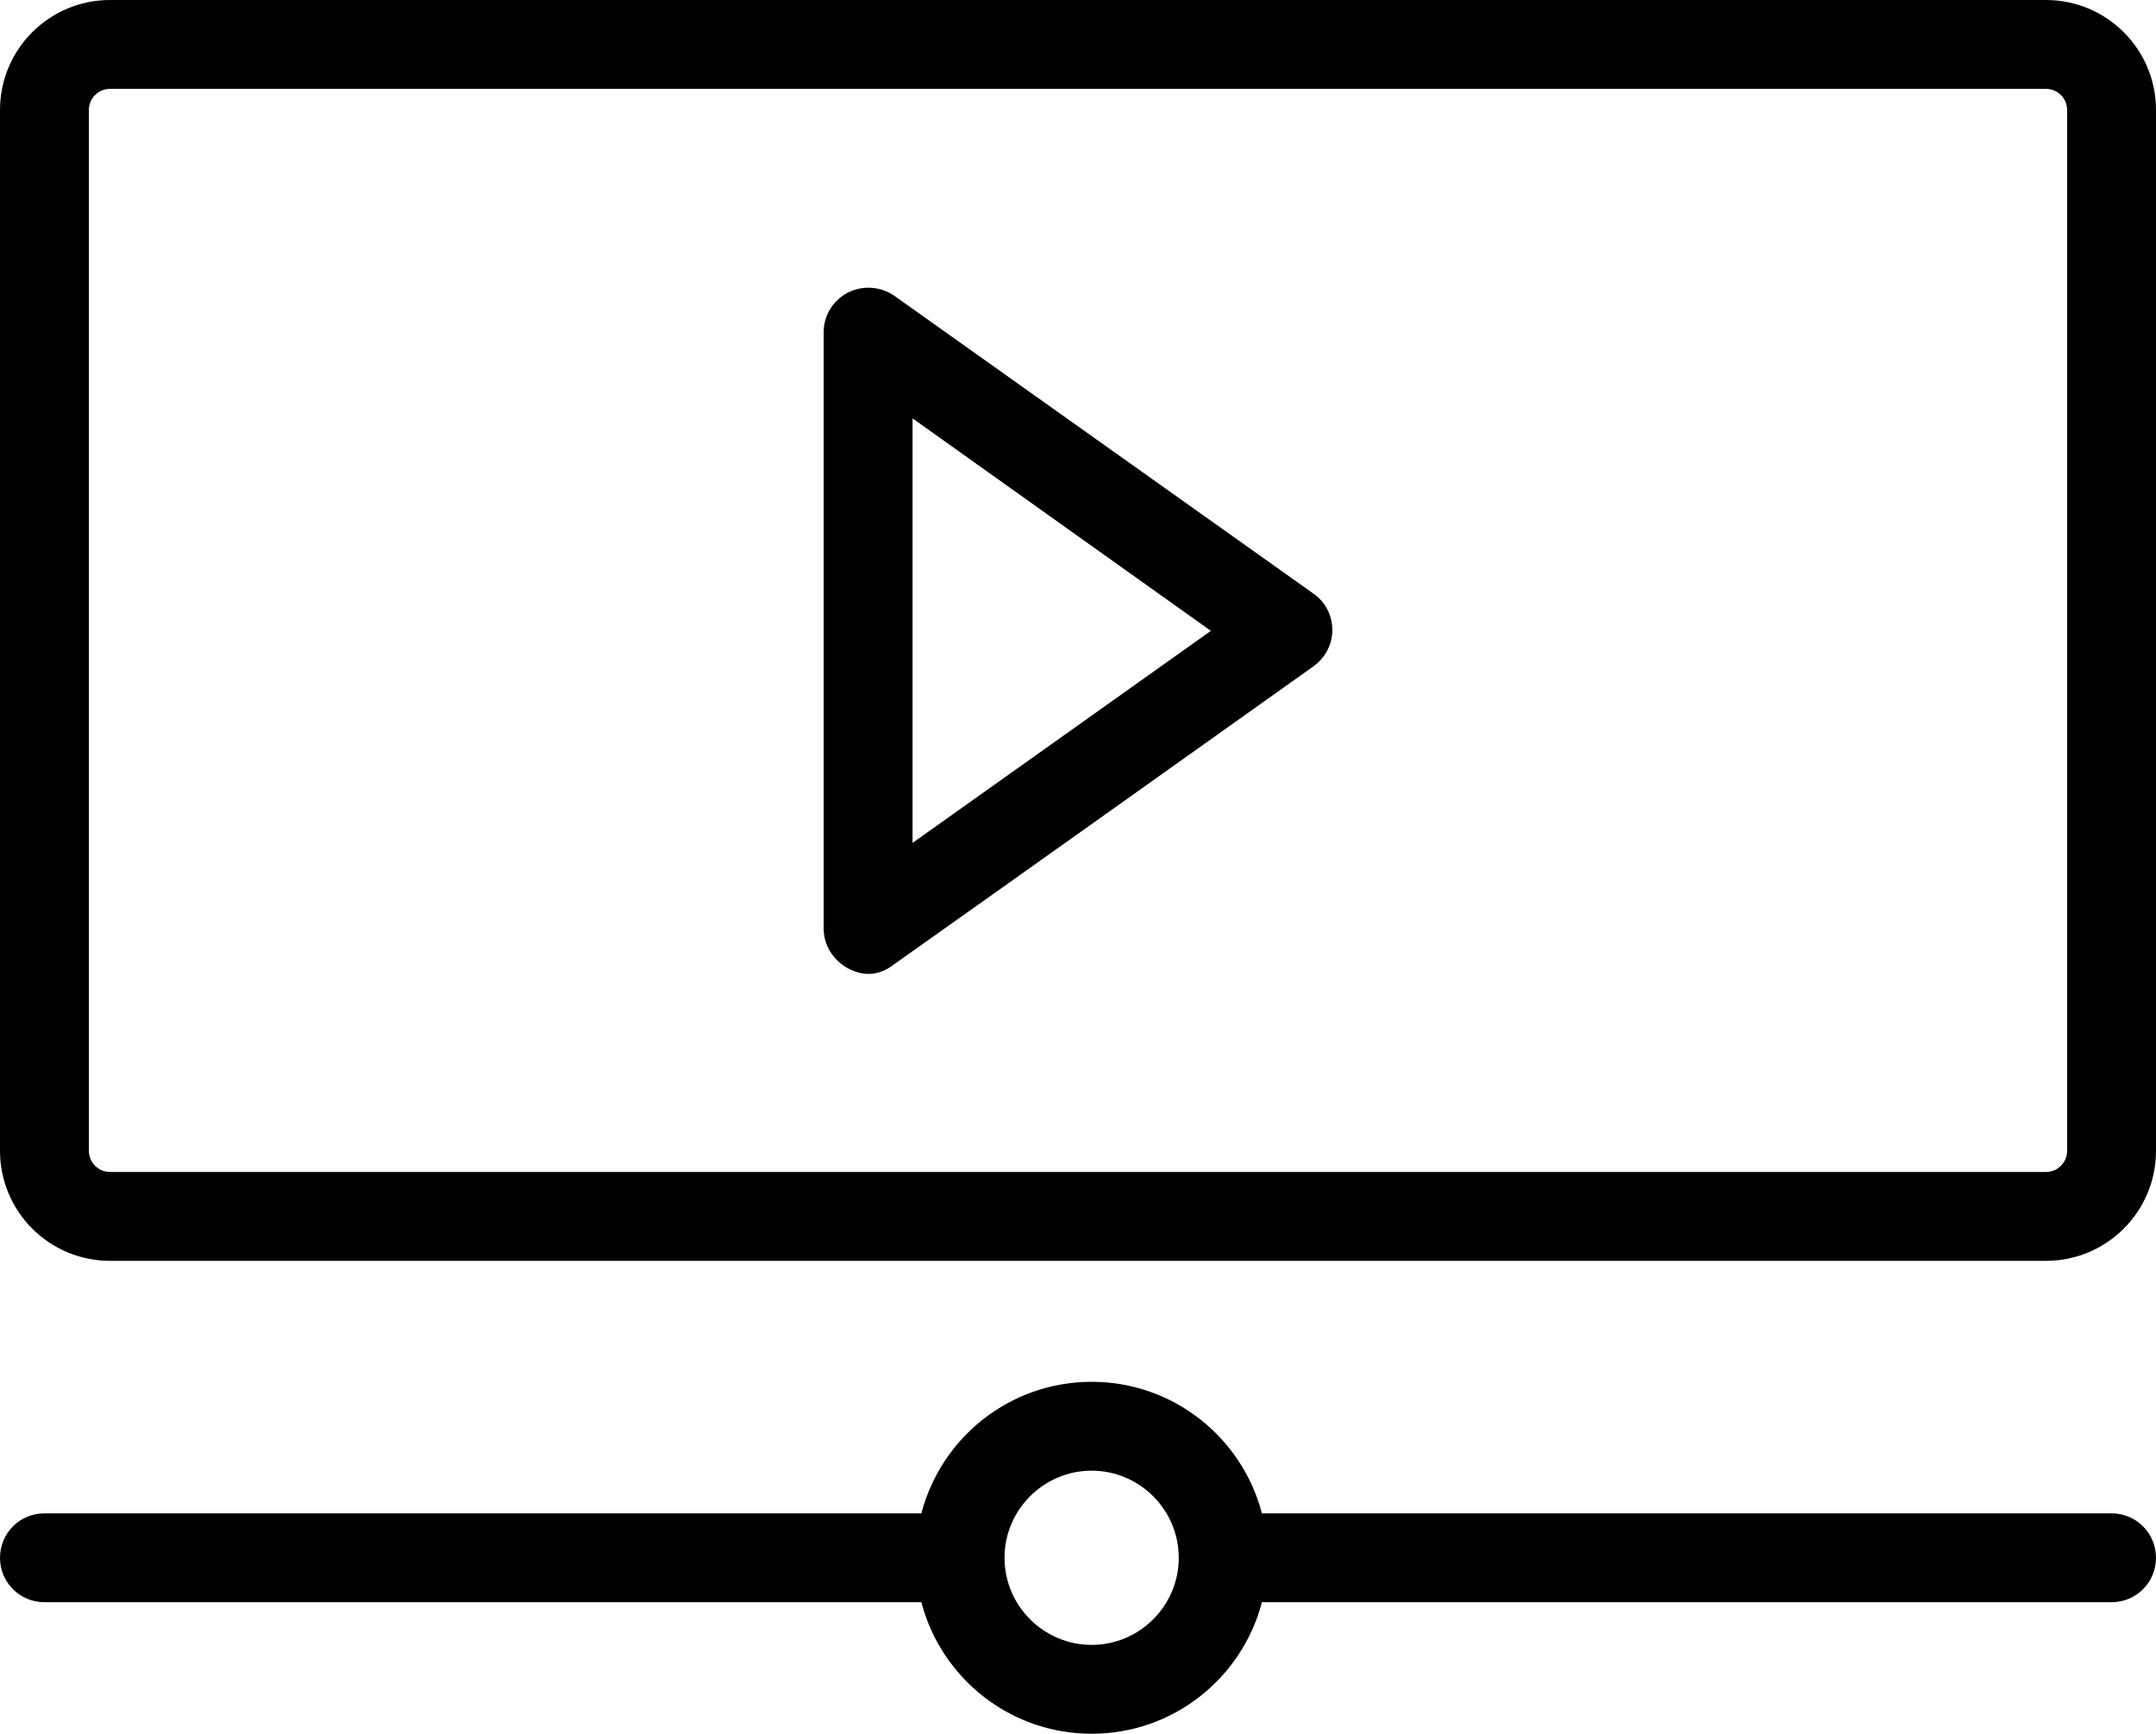<?xml version="1.0" encoding="utf-8"?>
<!-- Generator: Adobe Illustrator 22.0.1, SVG Export Plug-In . SVG Version: 6.00 Build 0)  -->
<svg version="1.1" id="Capa_1" xmlns="http://www.w3.org/2000/svg" xmlns:xlink="http://www.w3.org/1999/xlink" x="0px" y="0px"
	 viewBox="0 0 490 394.1" style="enable-background:new 0 0 490 394.1;" xml:space="preserve">
<g>
	<g>
		<path d="M465,286.6H25c-13.8,0-25-11.2-25-25V25C0,11.2,11.2,0,25,0h440c13.8,0,25,11.2,25,25v236.6
			C490,275.4,478.8,286.6,465,286.6z M25,20.2c-2.7,0-4.8,2.2-4.8,4.8v236.6c0,2.7,2.2,4.8,4.8,4.8h440c2.7,0,4.8-2.2,4.8-4.8V25
			c0-2.7-2.2-4.8-4.8-4.8H25z"/>
	</g>
	<g>
		<path d="M192.7,220.1c-3.3-1.8-5.5-5.2-5.5-9V75.5c0-3.8,2.1-7.2,5.5-9c3.4-1.7,7.4-1.4,10.5,0.7l95.4,67.8c2.7,1.9,4.2,5,4.2,8.2
			c0,3.3-1.6,6.3-4.2,8.2c0,0-71.5,50.9-95.4,67.8C201.4,220.6,197.7,222.8,192.7,220.1z M207.4,95.1v96.5l67.8-48.2L207.4,95.1z"/>
	</g>
	<path d="M479.9,344H286.8c-4.5-17.2-20.1-29.9-38.7-29.9c-18.6,0-34.2,12.7-38.7,29.9H10.1C4.5,344,0,348.5,0,354.1
		c0,5.6,4.5,10.1,10.1,10.1h199.3c4.5,17.2,20.1,29.9,38.7,29.9c18.6,0,34.2-12.7,38.7-29.9h193.1c5.6,0,10.1-4.5,10.1-10.1
		C490,348.5,485.5,344,479.9,344z M248.1,373.9c-10.9,0-19.8-8.9-19.8-19.8c0-10.9,8.9-19.8,19.8-19.8c10.9,0,19.8,8.9,19.8,19.8
		C267.9,365,259,373.9,248.1,373.9z"/>
</g>
</svg>
